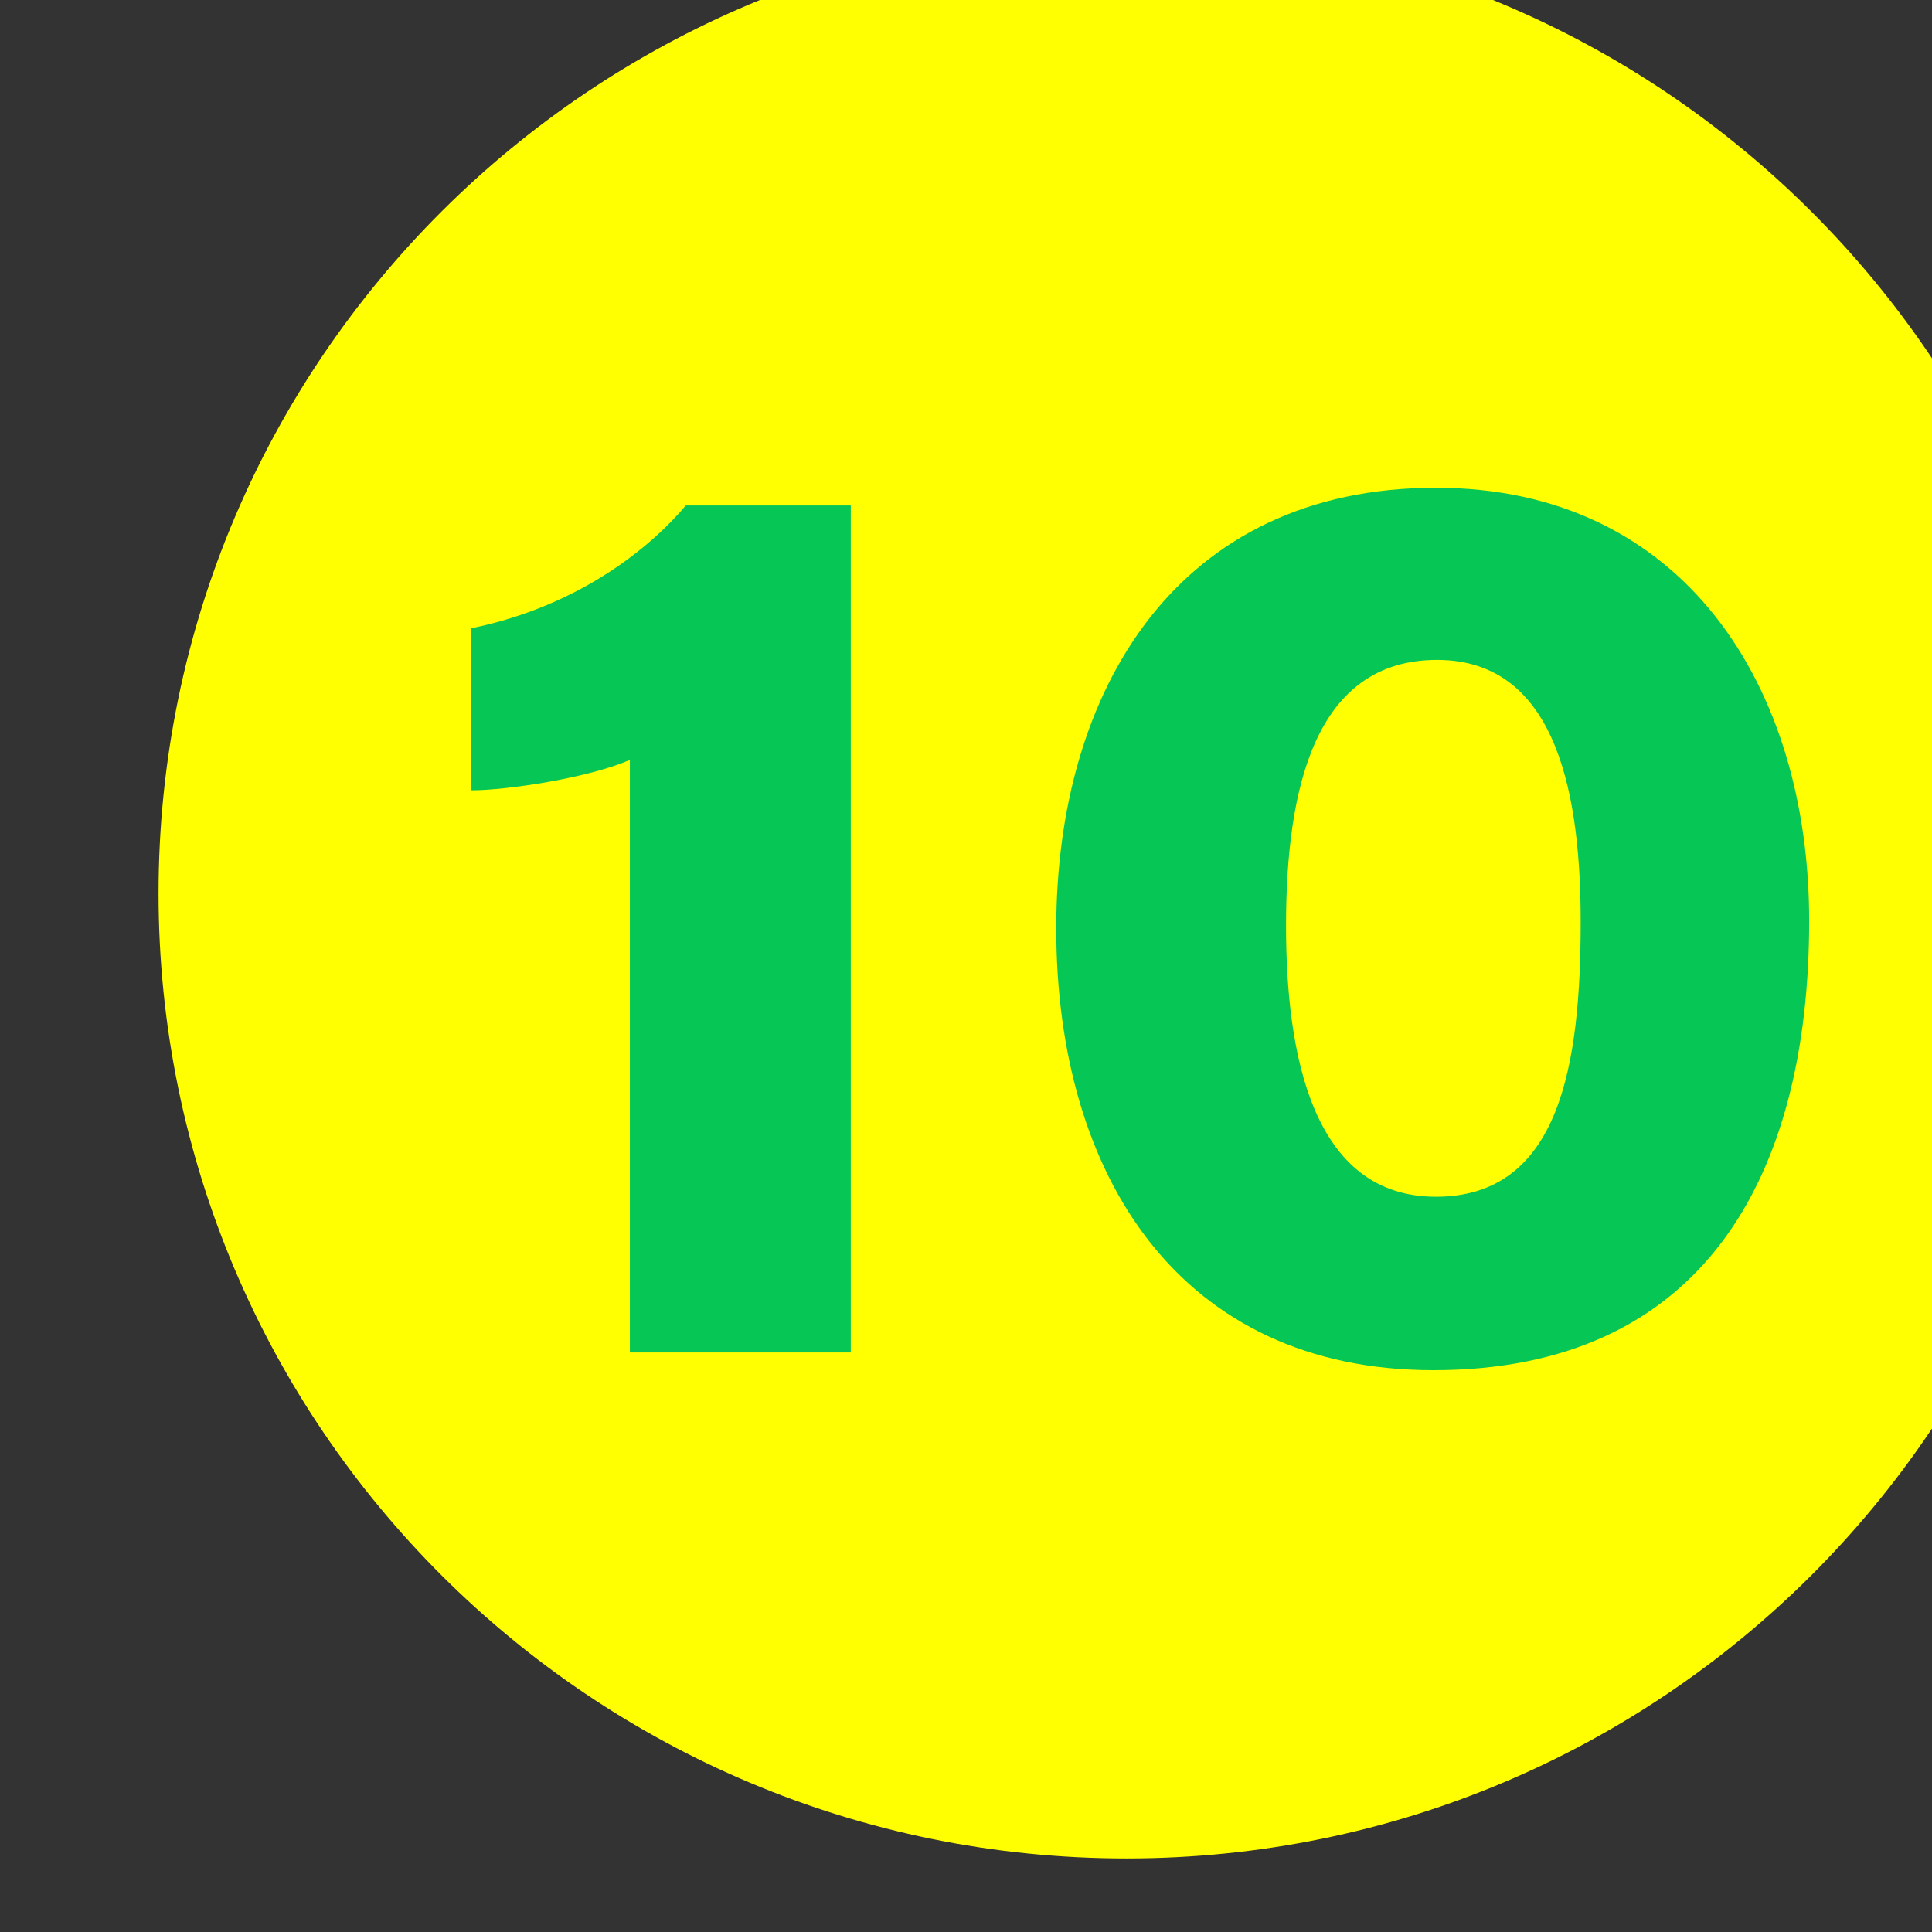 <?xml version="1.0" encoding="UTF-8" standalone="no"?><!DOCTYPE svg PUBLIC "-//W3C//DTD SVG 1.1//EN" "http://www.w3.org/Graphics/SVG/1.1/DTD/svg11.dtd"><svg width="100%" height="100%" viewBox="0 0 40 40" version="1.1" xmlns="http://www.w3.org/2000/svg" xmlns:xlink="http://www.w3.org/1999/xlink" xml:space="preserve" xmlns:serif="http://www.serif.com/" style="fill-rule:evenodd;clip-rule:evenodd;stroke-linejoin:round;stroke-miterlimit:2;"><rect x="0" y="0" width="40" height="40" fill="#333333" stroke="none"/><g transform="matrix(1,0,0,1,-555,-1564)"><g transform="matrix(0.236,0,0,0.354,-1324.13,-13.823)"><g transform="matrix(0.993,0,0,0.993,57.209,32.867)"><g transform="matrix(0,-1.249,-1.879,0,8060.45,4451.23)"><path d="M-45.508,-45.508C-20.374,-45.508 -0.001,-25.133 -0.001,-0.001C-0.001,25.133 -20.374,45.508 -45.508,45.508C-70.641,45.508 -91.015,25.133 -91.015,-0.001C-91.015,-25.133 -70.641,-45.508 -45.508,-45.508" style="fill:rgb(255,255,1);fill-rule:nonzero;"/></g><g transform="matrix(1.879,0,0,1.249,8016.58,4485.22)"><path d="M0,39.94L0,11.998C-1.91,12.834 -5.732,13.432 -7.463,13.432L-7.463,5.791C-2.21,4.716 1.134,1.791 2.627,0L10.387,0L10.387,39.94L0,39.94Z" style="fill:rgb(6,199,85);fill-rule:nonzero;"/></g><g transform="matrix(1.879,0,0,1.249,8074.55,4510.35)"><path d="M0,-0.3C0,5.79 1.254,12.477 7.046,12.477C12.897,12.477 13.853,6.208 13.853,-0.479C13.853,-6.091 12.897,-12.838 7.106,-12.838C1.374,-12.838 0,-6.808 0,-0.3M24.597,-0.539C24.597,11.64 19.523,20.656 6.927,20.656C-4.954,20.656 -10.804,11.521 -10.804,-0.18C-10.804,-11.464 -5.073,-20.956 7.046,-20.956C18.687,-20.956 24.597,-11.583 24.597,-0.539" style="fill:rgb(6,199,85);fill-rule:nonzero;"/></g></g></g></g></svg>